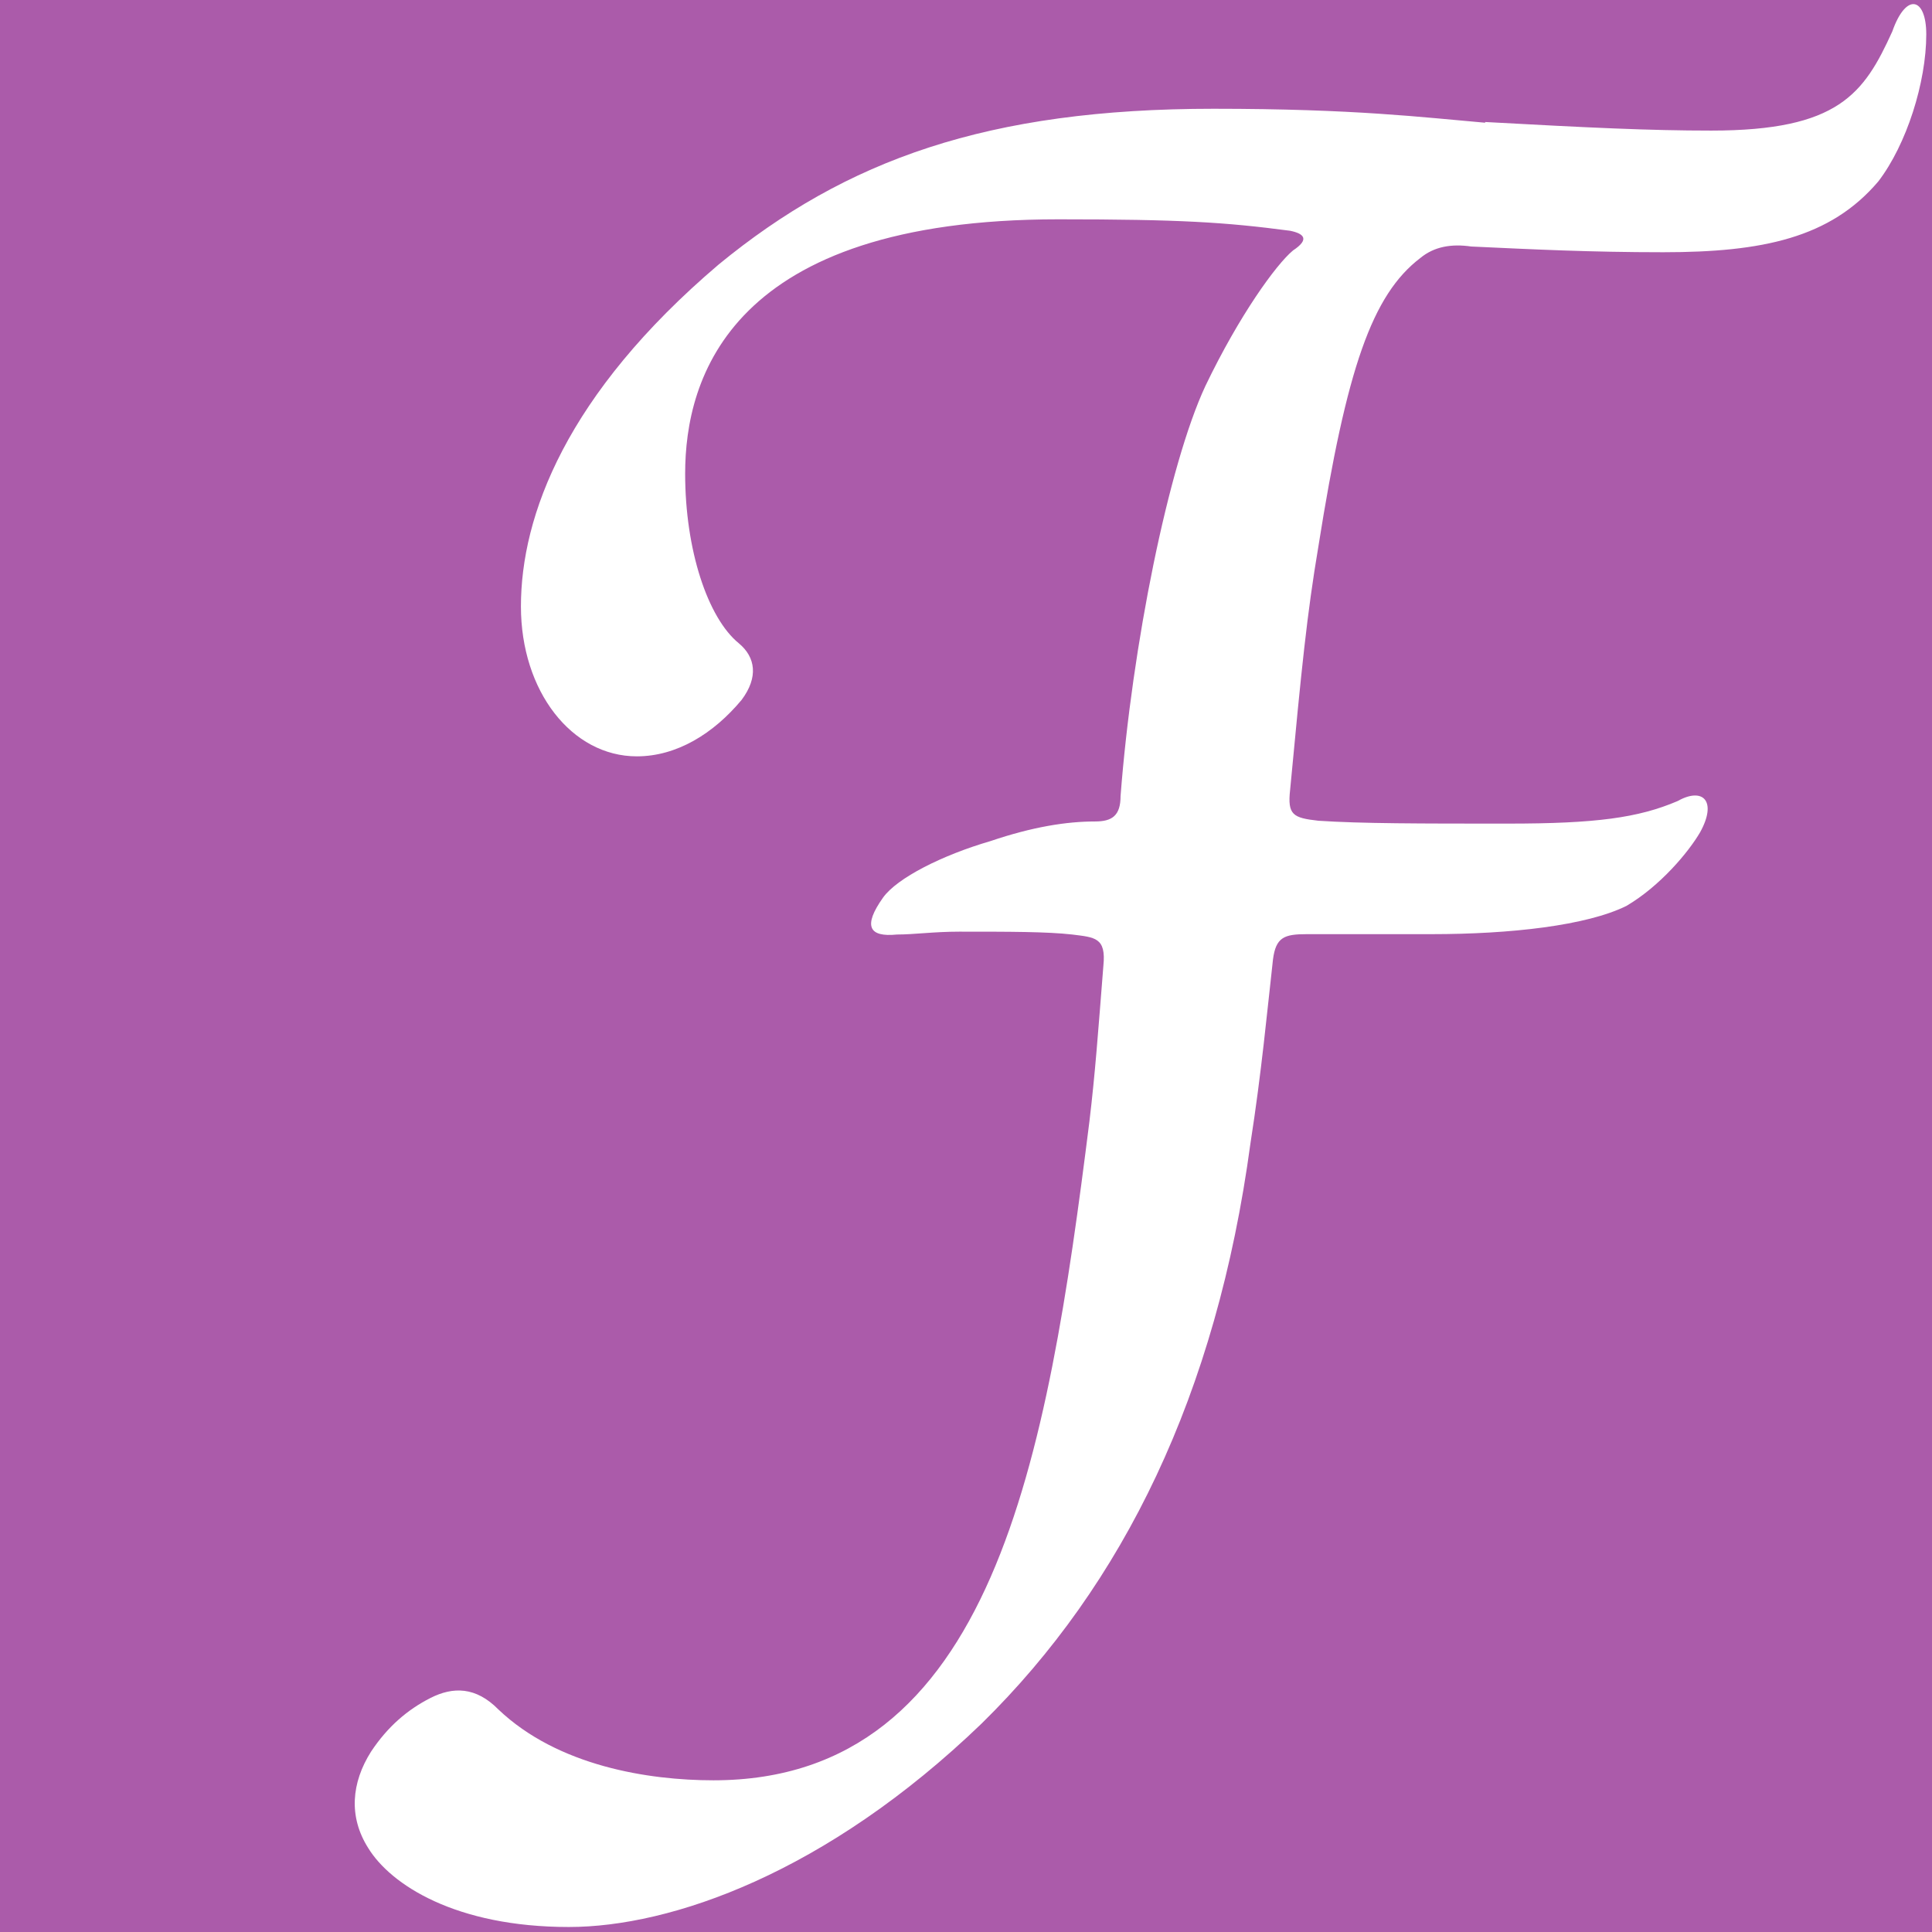 <svg xmlns="http://www.w3.org/2000/svg" id="Layer_2" viewBox="0 0 54 54"><defs><style>.cls-1{fill:#fff;}.cls-1,.cls-2{stroke-width:0px;}.cls-2{fill:#ab5baa;}</style></defs><g id="Layer_1-2"><rect class="cls-2" width="54" height="54"></rect><path class="cls-1" d="M41.51,3.41c2.92.16,4.58.24,6.32.24,3.56,0,4.27-1.03,5.06-2.77.39-1.11.95-.95.95.08,0,1.34-.55,3.08-1.34,4.11-1.34,1.58-3.24,1.98-6.01,1.98-2.06,0-3.64-.08-5.37-.16-.55-.08-1.03,0-1.42.32-1.35,1.03-2.06,3.08-2.85,8.06-.32,1.9-.47,3.4-.79,6.8-.08.71.08.79.79.87,1.19.08,2.85.08,5.3.08s3.64-.16,4.74-.63c.71-.4,1.11,0,.63.87-.32.55-1.11,1.5-2.06,2.06-1.11.55-3.24.79-5.45.79h-3.48c-.63,0-.87.08-.95.71-.16,1.42-.32,3.16-.63,5.14-.95,7.03-3.56,12.33-7.51,16.21-4.35,4.19-8.69,5.69-11.54,5.69-3.16,0-4.98-1.18-5.61-2.21-.55-.87-.47-1.82.08-2.69.47-.71,1.03-1.18,1.66-1.5.63-.32,1.27-.32,1.9.32,1.66,1.58,4.19,1.98,6.01,1.98,7.83,0,9.33-9.01,10.51-18.42.16-1.34.24-2.45.39-4.35.08-.79-.24-.79-.87-.87-.71-.08-1.74-.08-3.16-.08-.71,0-1.26.08-1.74.08-.79.08-.95-.24-.39-1.03.39-.55,1.66-1.19,3-1.58,1.18-.4,2.13-.55,2.93-.55.47,0,.71-.16.71-.71.32-4.19,1.34-9.25,2.37-11.46.95-1.98,1.98-3.4,2.45-3.79.47-.31.31-.47-.08-.55-1.82-.24-3.08-.32-6.48-.32-9.17,0-10.43,4.43-10.43,7.11,0,2.13.63,4.03,1.5,4.74.47.39.55.95.08,1.58-.79.95-1.82,1.58-2.93,1.58-1.82,0-3.24-1.82-3.24-4.19,0-2.53,1.26-5.93,5.53-9.56,3.56-2.92,7.51-4.35,13.83-4.35,3.95,0,5.85.24,7.59.39Z"></path></g></svg>